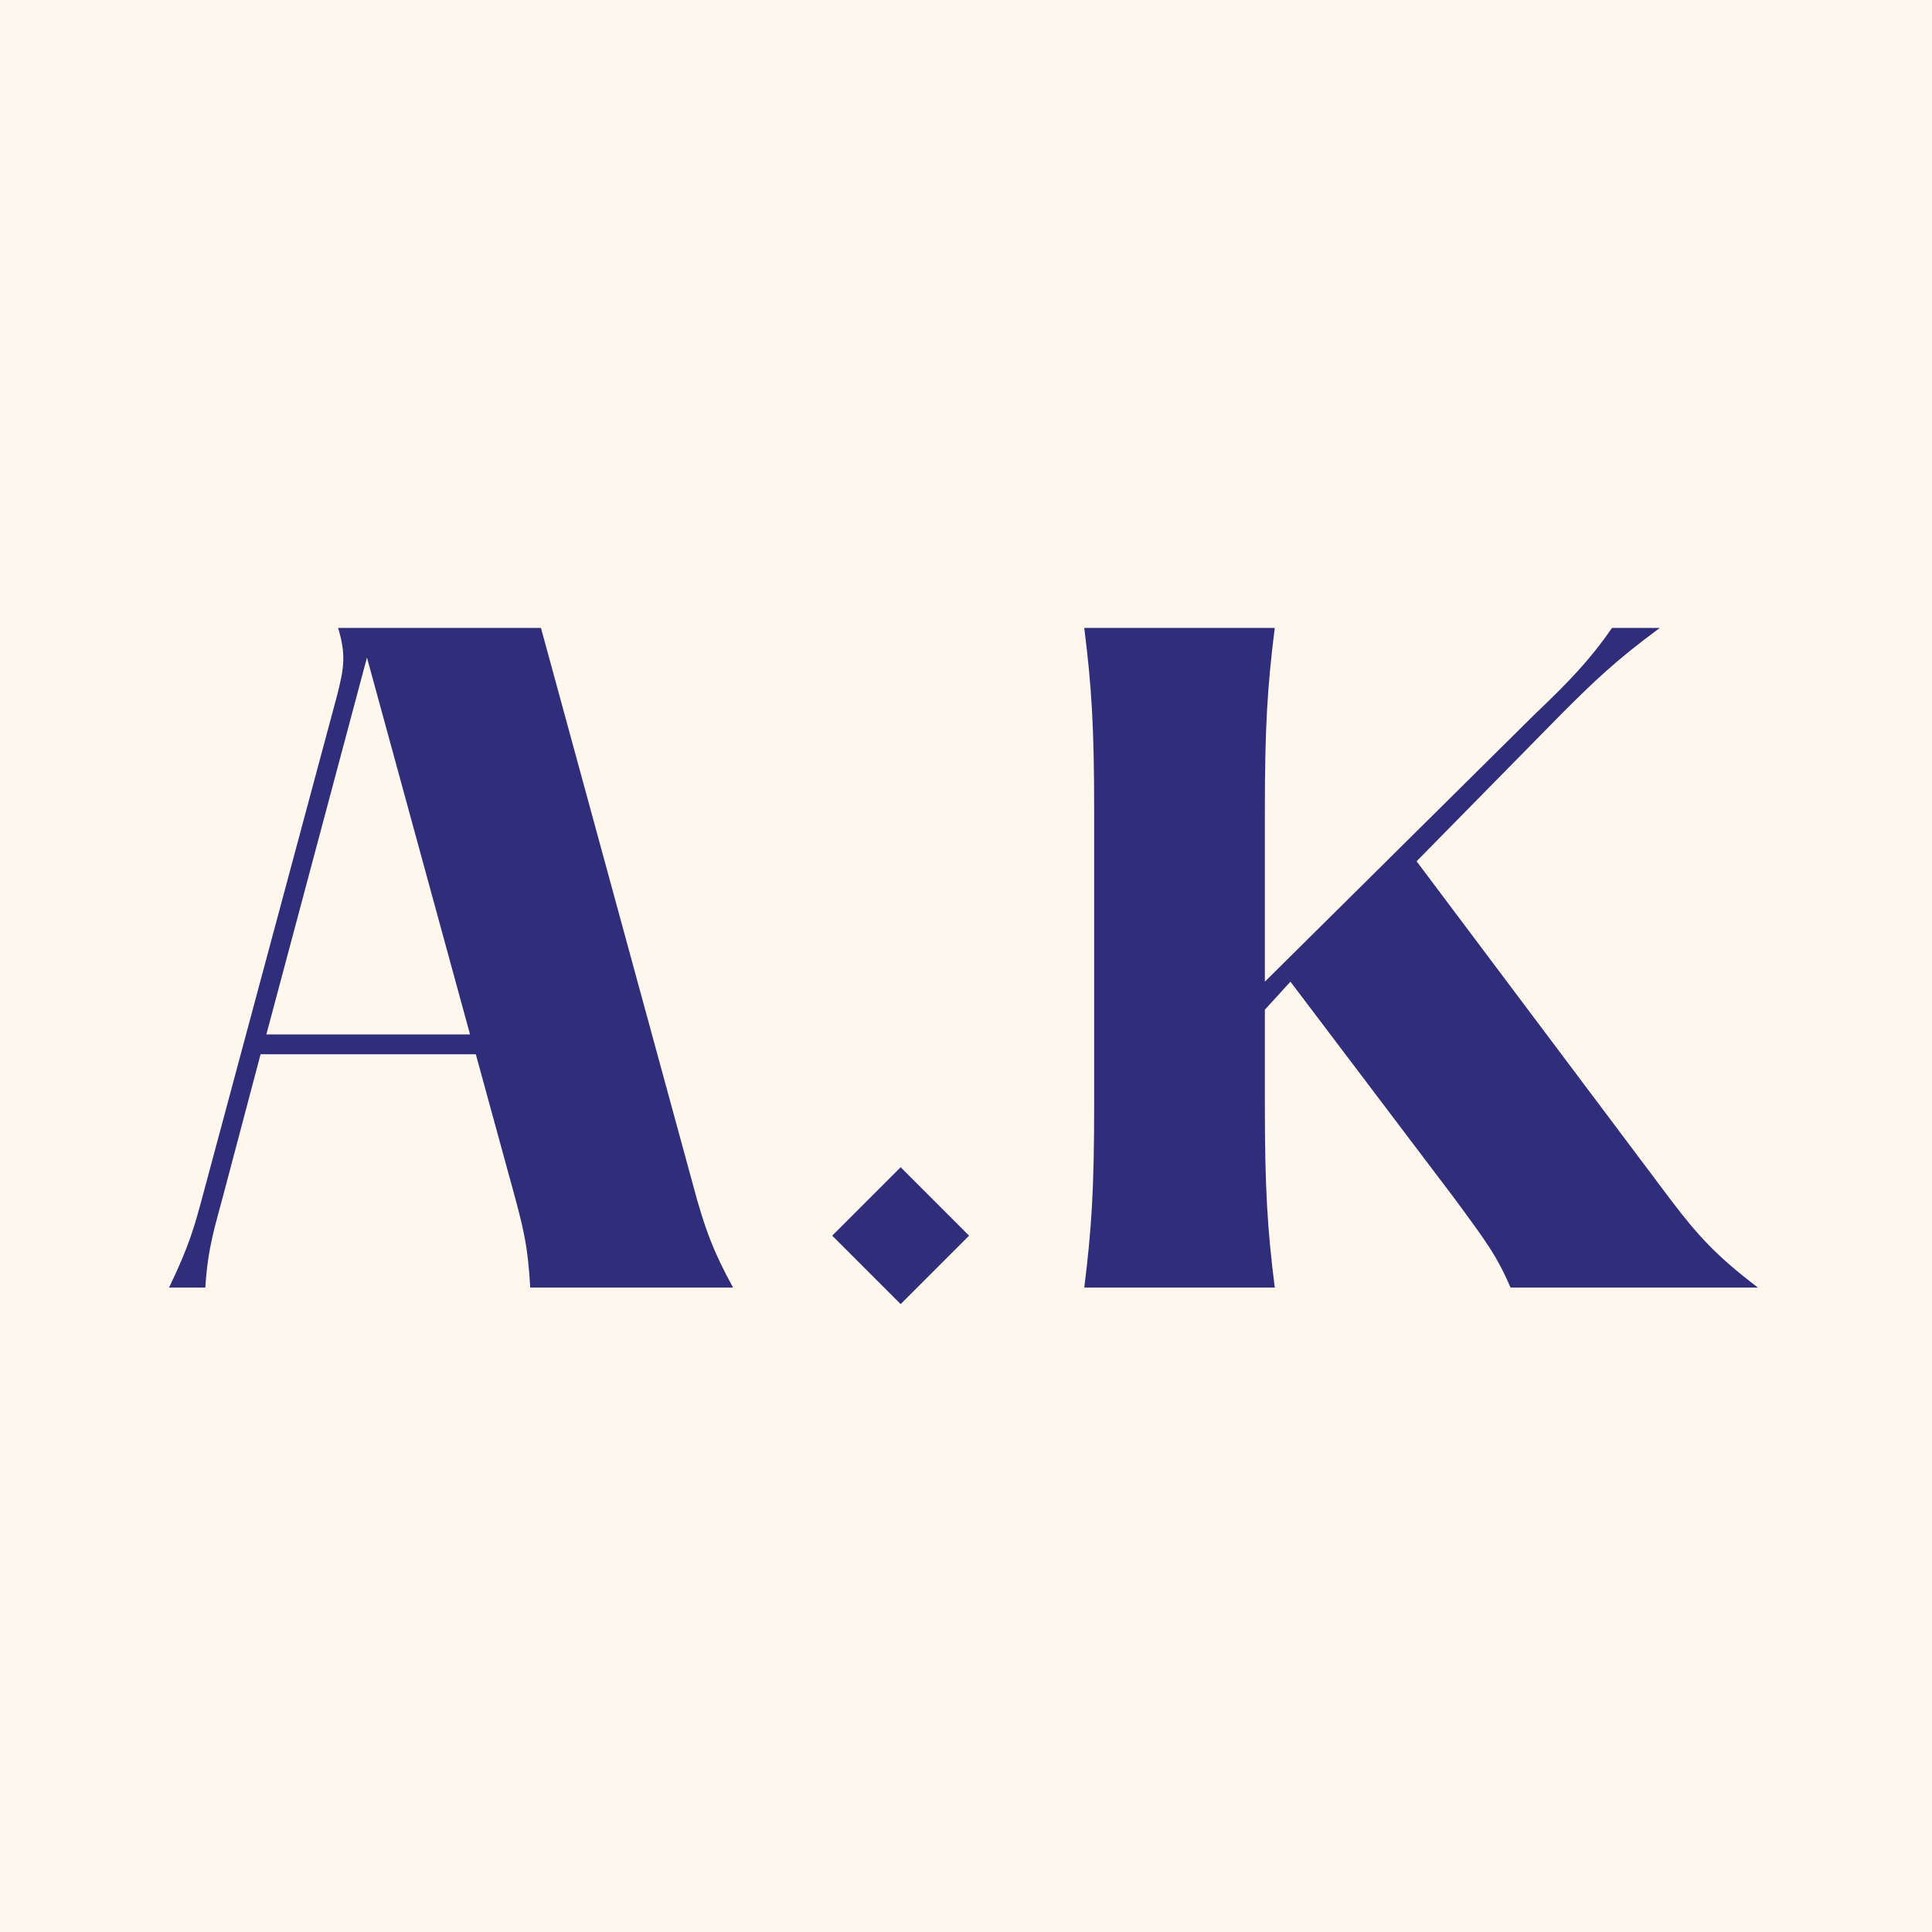<svg width="80" height="80" viewBox="0 0 80 80" fill="none" xmlns="http://www.w3.org/2000/svg">
<rect x="0" y="0" width="80" height="80" fill="#808080" stroke="none"/>
<g clip-path="url(#clip0_1154_4)">
<rect width="80" height="80" fill="#FEF7EE"/>
<rect width="80" height="80" fill="#FEF7EE"/>
<path d="M22.4 26L28.683 49.015C29.195 50.961 29.605 51.951 30.356 53.317H21.956C21.854 51.507 21.649 50.756 21.171 49.015L19.702 43.654H10.79L9.254 49.459C8.912 50.756 8.605 51.644 8.502 53.317H7C7.854 51.541 8.059 50.756 8.4 49.493L13.966 28.766C14.239 27.673 14.341 27.127 14 26H22.4ZM15.195 27.229L11.029 42.834H19.463L15.195 27.229Z" fill="#302D7B"/>
<path d="M40.128 51.166L37.294 54L34.46 51.166L37.294 48.332L40.128 51.166Z" fill="#302D7B"/>
<path d="M58.658 35.663L69.141 49.629C70.302 51.166 71.087 52.02 72.795 53.317H62.551C61.97 51.985 61.56 51.439 60.229 49.629L53.434 40.649L52.375 41.81V45.702C52.375 49.219 52.478 50.858 52.785 53.317H44.897C45.204 50.858 45.307 49.219 45.307 45.702V33.615C45.307 30.098 45.204 28.459 44.897 26H52.785C52.478 28.459 52.375 30.098 52.375 33.615V40.649L63.507 29.619C64.975 28.22 65.829 27.332 66.751 26H68.731C66.921 27.332 65.999 28.22 64.668 29.551L58.658 35.663Z" fill="#302D7B"/>
</g>
<defs>
<clipPath id="clip0_1154_4">
<rect width="80" height="80" fill="white"/>
</clipPath>
</defs>
</svg>

